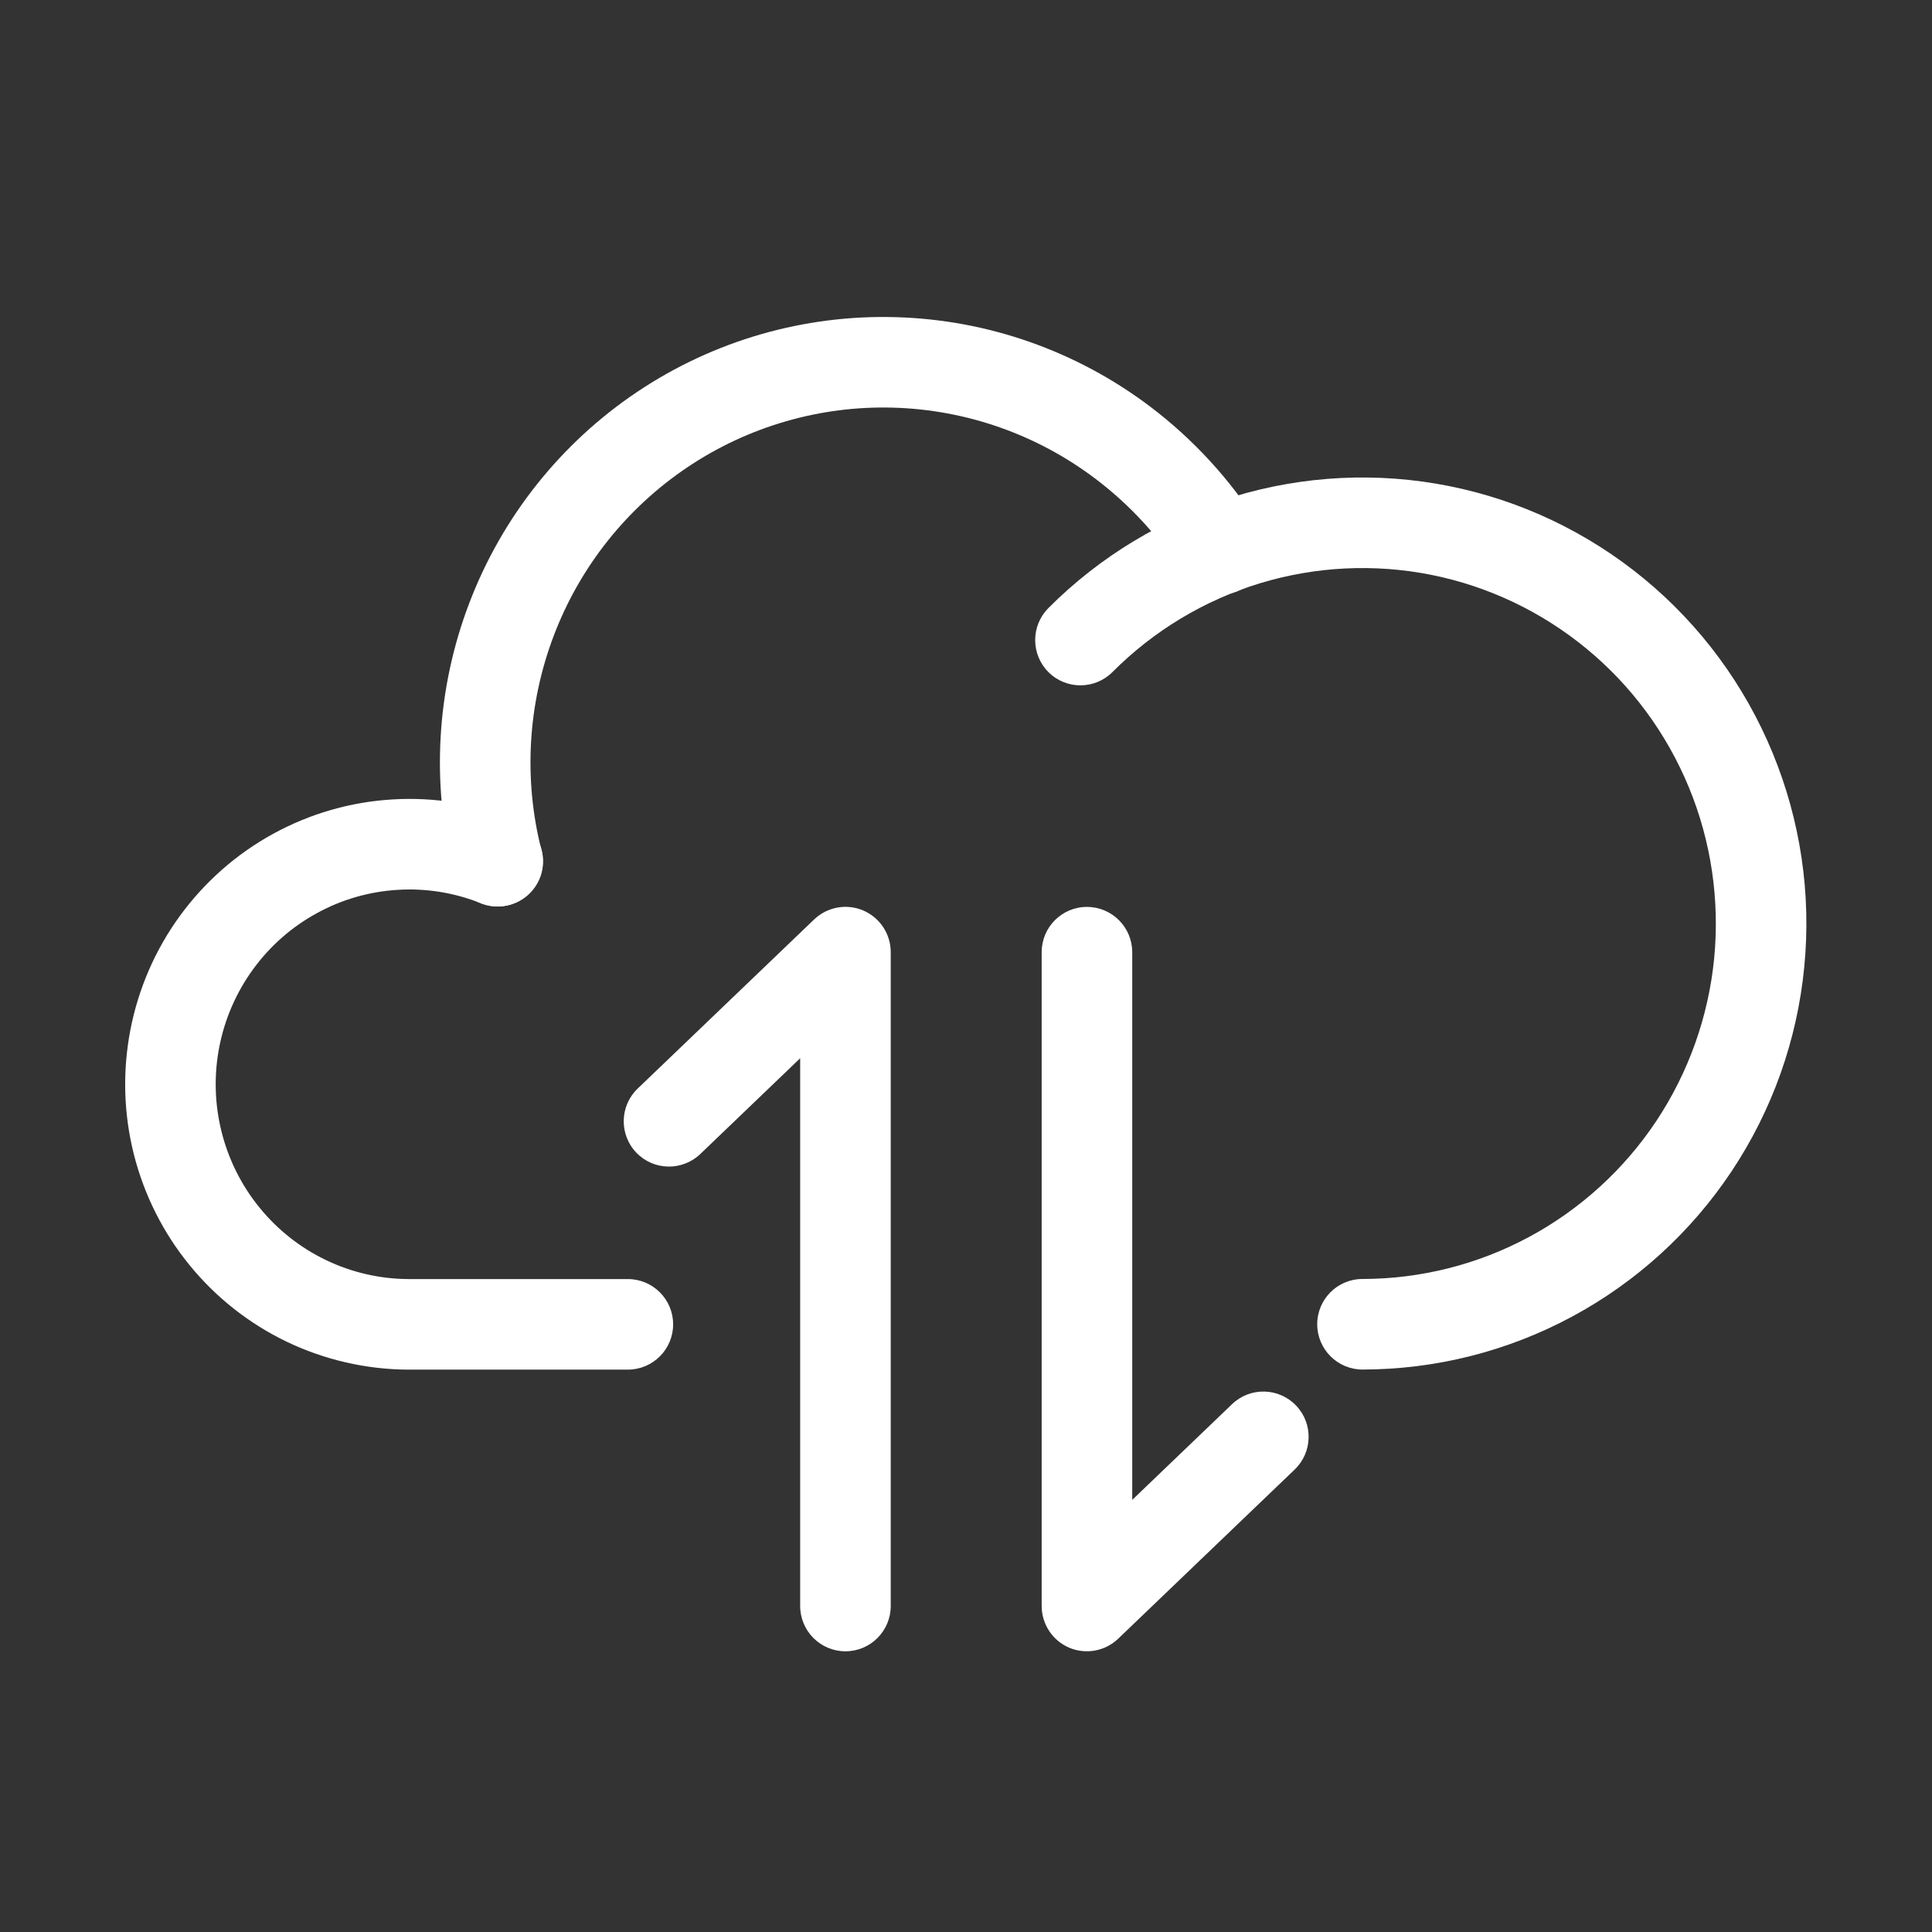 <svg width="24" height="24" viewBox="0 0 24 24" fill="none" xmlns="http://www.w3.org/2000/svg">
<rect x="0" y="0" width="24" height="24" fill="#333333" stroke="none"/>
<path fill-rule="evenodd" clip-rule="evenodd" d="M7.917 4.867C8.866 4.231 9.989 3.907 11.129 3.94C12.27 3.972 13.372 4.36 14.284 5.048C14.821 5.454 15.28 5.953 15.639 6.522C15.805 6.785 15.726 7.133 15.464 7.298C15.201 7.464 14.854 7.386 14.688 7.123C14.401 6.668 14.034 6.269 13.606 5.946L13.606 5.946C12.881 5.398 12.004 5.09 11.097 5.064C10.191 5.038 9.298 5.296 8.543 5.802C7.788 6.308 7.207 7.037 6.882 7.889C6.556 8.742 6.501 9.675 6.726 10.56C6.802 10.861 6.62 11.167 6.319 11.243C6.018 11.32 5.712 11.137 5.635 10.836C5.354 9.727 5.422 8.557 5.831 7.488C6.239 6.419 6.968 5.503 7.917 4.867Z" fill="white"/>
<path fill-rule="evenodd" clip-rule="evenodd" d="M15.323 6.17C16.191 5.906 17.111 5.86 18.001 6.038C18.891 6.216 19.723 6.612 20.424 7.19C21.125 7.768 21.673 8.511 22.02 9.353C22.367 10.194 22.502 11.108 22.413 12.014C22.325 12.921 22.015 13.791 21.512 14.548C21.008 15.306 20.326 15.927 19.526 16.357C18.726 16.787 17.833 17.012 16.926 17.013C16.615 17.013 16.363 16.761 16.363 16.45C16.363 16.14 16.614 15.888 16.925 15.888C17.647 15.887 18.357 15.709 18.994 15.366C19.63 15.024 20.173 14.53 20.575 13.926C20.976 13.322 21.223 12.628 21.294 11.905C21.364 11.182 21.257 10.452 20.98 9.781C20.703 9.11 20.267 8.518 19.708 8.058C19.15 7.598 18.488 7.283 17.78 7.141C17.073 7 16.341 7.036 15.65 7.246C14.96 7.457 14.331 7.835 13.82 8.348C13.601 8.568 13.245 8.569 13.025 8.35C12.805 8.131 12.804 7.775 13.023 7.554C13.665 6.91 14.454 6.435 15.323 6.17Z" fill="white"/>
<path fill-rule="evenodd" clip-rule="evenodd" d="M4.873 9.931C5.391 9.899 5.911 9.983 6.393 10.177C6.681 10.292 6.822 10.62 6.706 10.908C6.59 11.196 6.263 11.336 5.975 11.221C5.646 11.089 5.293 11.032 4.941 11.054C4.588 11.075 4.244 11.174 3.934 11.345C3.623 11.515 3.354 11.752 3.145 12.039C2.936 12.326 2.792 12.656 2.724 13.006C2.656 13.356 2.666 13.716 2.753 14.062C2.84 14.407 3.001 14.729 3.226 15.004C3.45 15.279 3.732 15.501 4.051 15.654C4.37 15.807 4.718 15.887 5.071 15.889H7.799C8.11 15.889 8.362 16.141 8.362 16.451C8.362 16.762 8.11 17.014 7.799 17.014H5.066C4.547 17.011 4.034 16.893 3.565 16.669C3.096 16.444 2.683 16.119 2.354 15.715C2.025 15.312 1.789 14.841 1.662 14.336C1.535 13.831 1.521 13.304 1.62 12.792C1.719 12.281 1.929 11.797 2.235 11.377C2.542 10.956 2.937 10.608 3.393 10.358C3.849 10.108 4.354 9.962 4.873 9.931Z" fill="white"/>
<path fill-rule="evenodd" clip-rule="evenodd" d="M13.281 20.468C13.074 20.379 12.94 20.175 12.94 19.95V11.829C12.94 11.518 13.191 11.266 13.502 11.266C13.813 11.266 14.065 11.518 14.065 11.829V18.632L15.305 17.443C15.529 17.228 15.885 17.235 16.1 17.46C16.315 17.684 16.307 18.04 16.083 18.255L13.891 20.356C13.729 20.512 13.489 20.556 13.281 20.468Z" fill="white"/>
<path fill-rule="evenodd" clip-rule="evenodd" d="M7.904 14.318C7.69 14.094 7.697 13.738 7.921 13.523L10.113 11.422C10.276 11.266 10.516 11.222 10.723 11.31C10.93 11.399 11.065 11.602 11.065 11.828V19.95C11.065 20.261 10.813 20.513 10.502 20.513C10.192 20.513 9.94 20.261 9.94 19.95V13.146L8.7 14.335C8.476 14.55 8.119 14.543 7.904 14.318Z" fill="white"/>
</svg>
